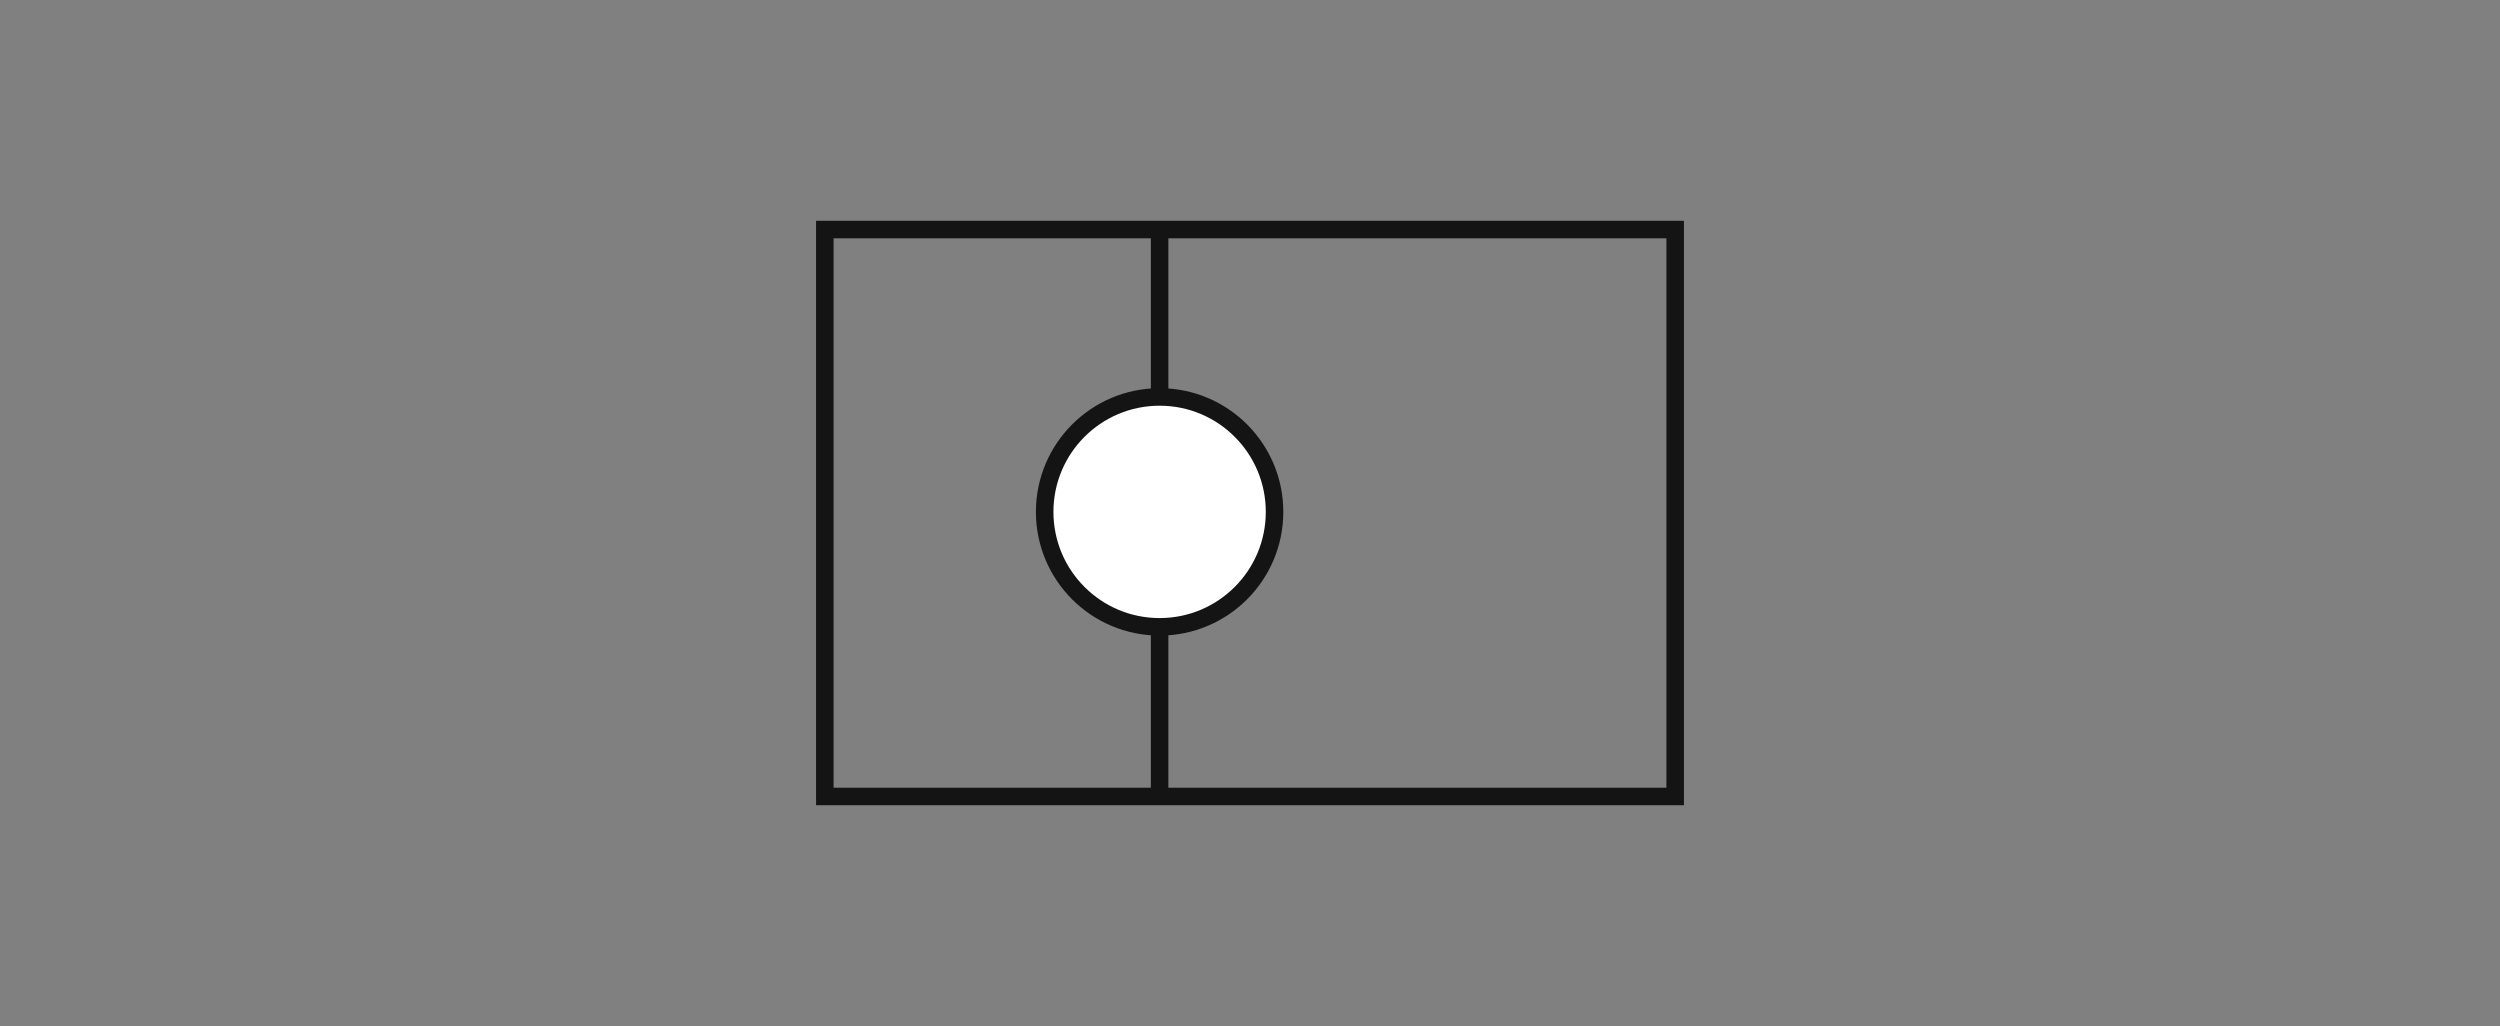 <svg viewBox="0 0 999 410" xmlns="http://www.w3.org/2000/svg" data-name="Layer 1" id="Layer_1"><rect x="0" y="0" width="999" height="410" fill="#808080" stroke="none"/><defs><style>.cls-1{fill:none;}.cls-1,.cls-2{stroke:#141414;stroke-miterlimit:10;stroke-width:7px;}.cls-2{fill:#fff;}</style></defs><title>-Prancheta 7</title><rect height="226.54" width="339.8" y="91.73" x="329.6" class="cls-1"></rect><line y2="318.27" x2="463.38" y1="91.73" x1="463.38" class="cls-1"></line><circle r="45.93" cy="204.55" cx="463.38" class="cls-2"></circle></svg>